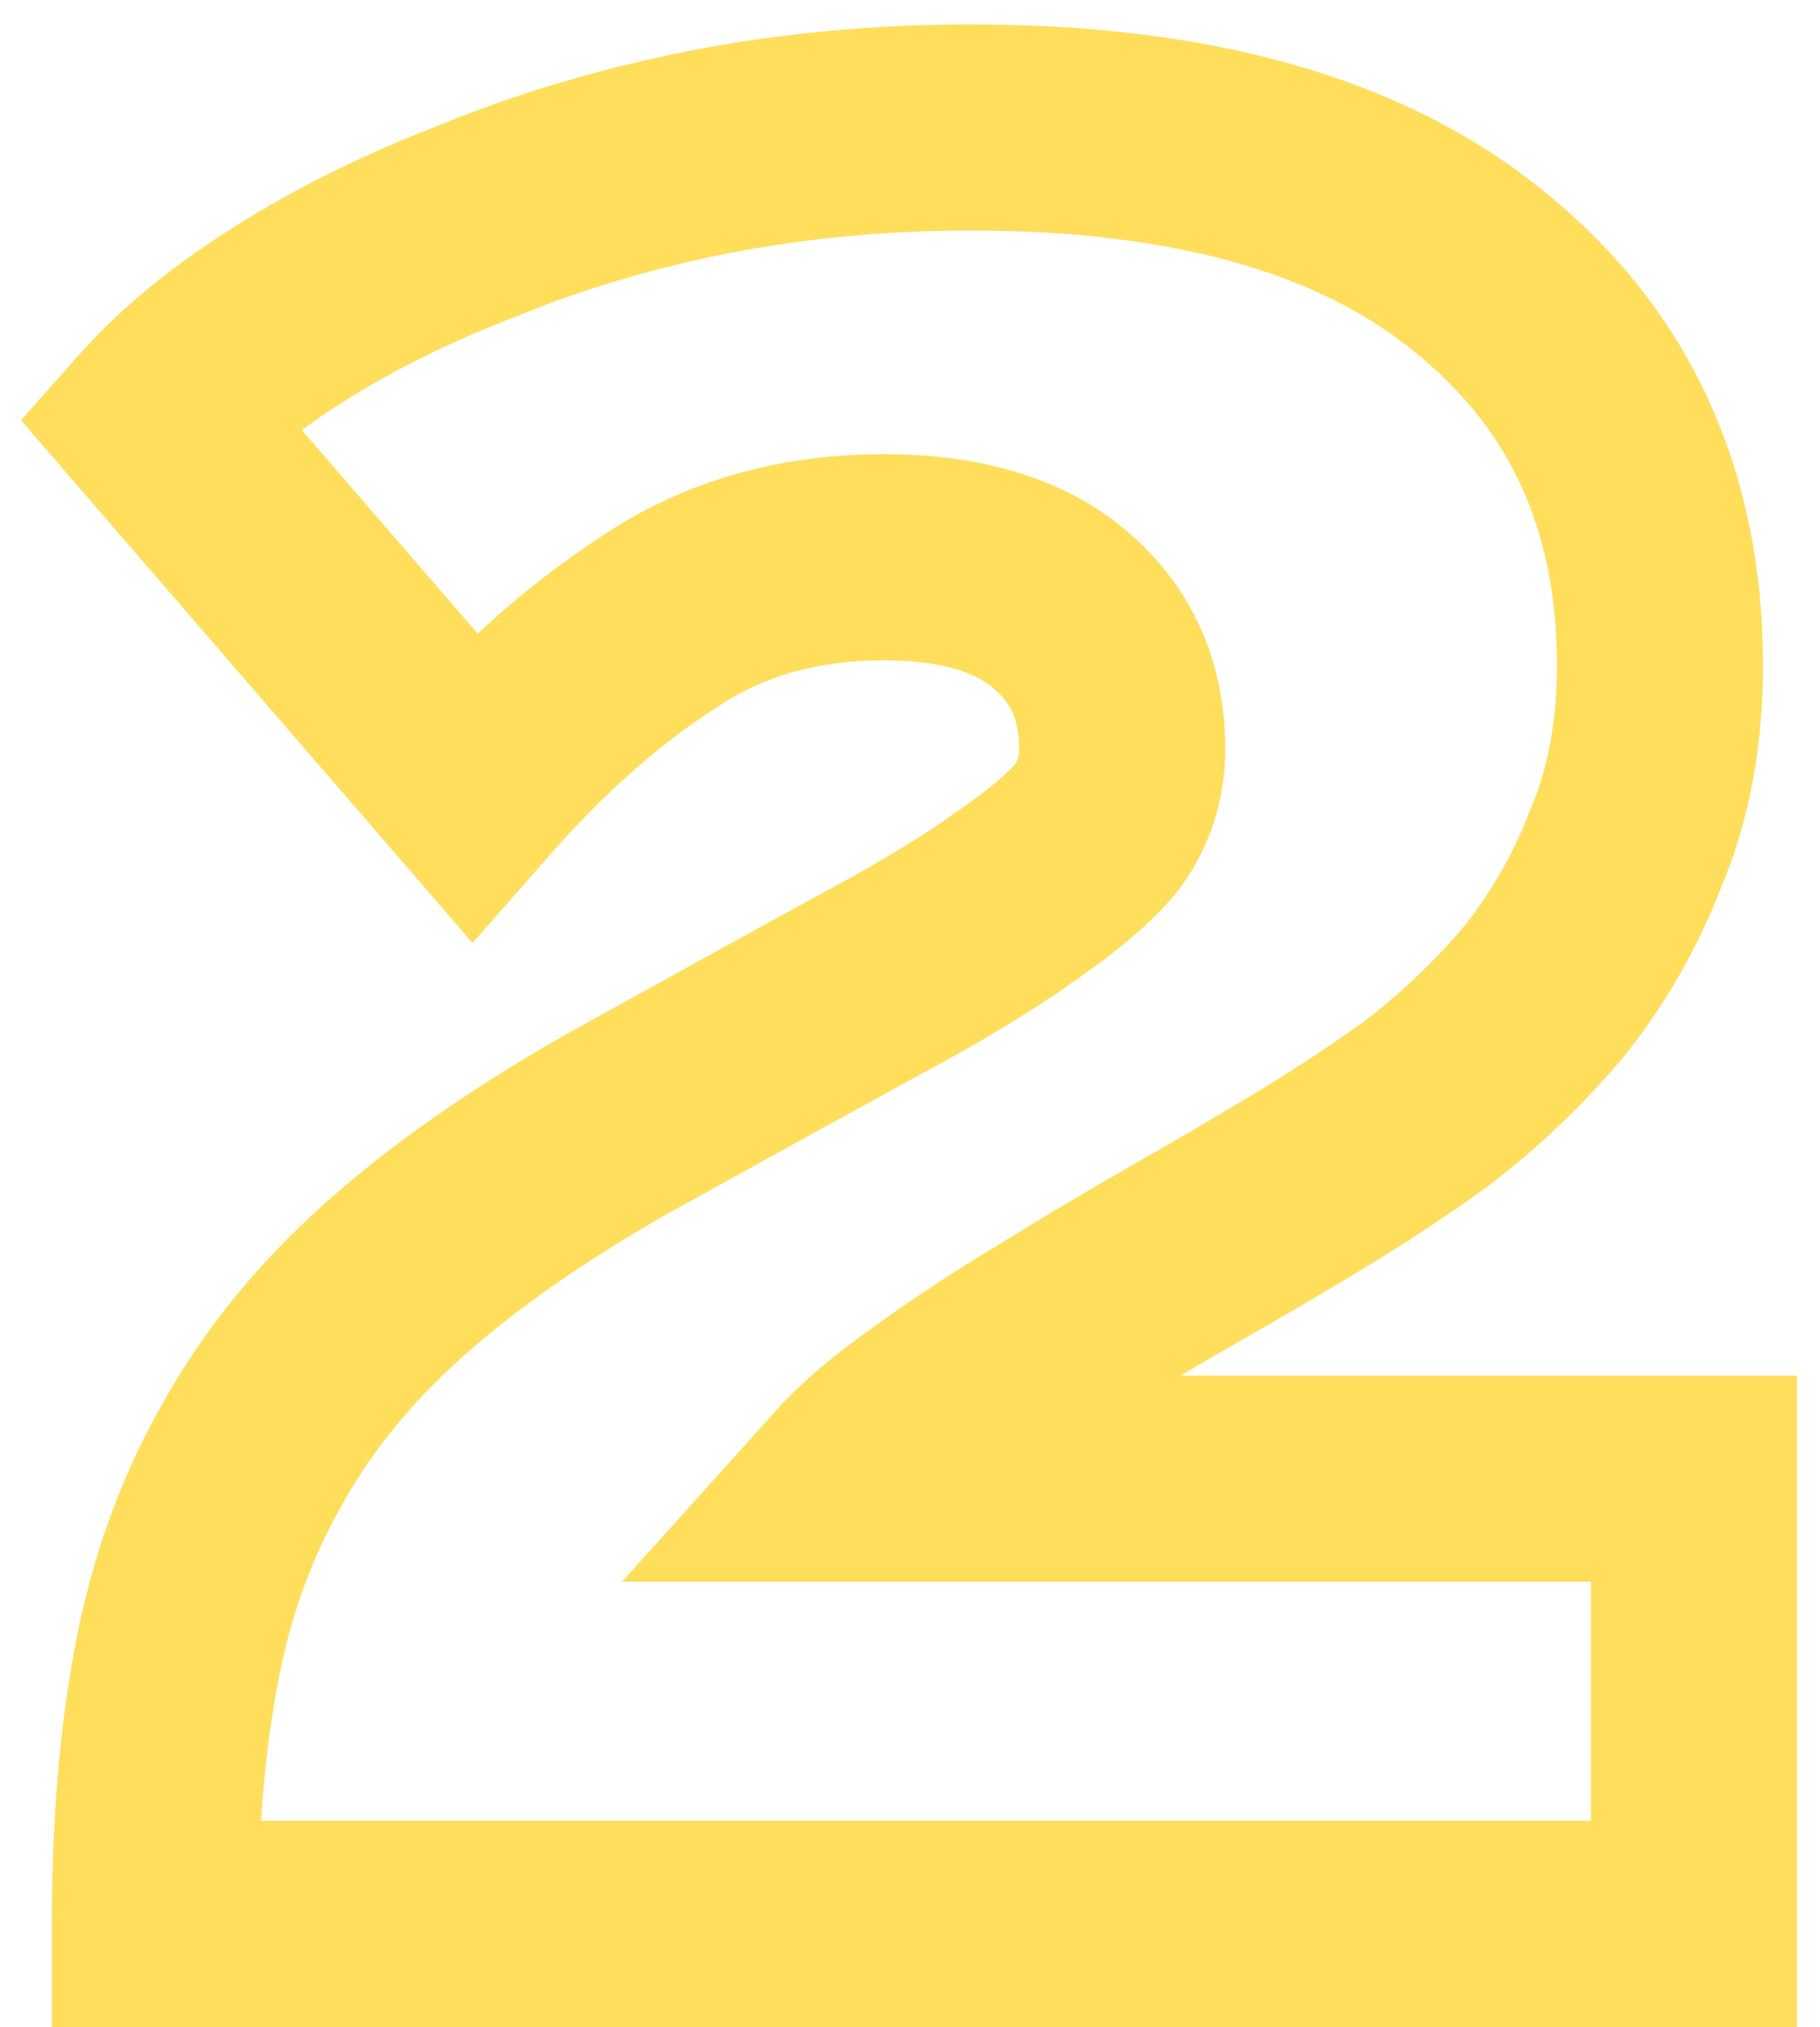 <?xml version="1.0" encoding="UTF-8"?> <svg xmlns="http://www.w3.org/2000/svg" width="53" height="59" viewBox="0 0 53 59" fill="none"> <path d="M4.51 56H1.51V59H4.51V56ZM5.14 48.44L8.088 48.998L5.14 48.44ZM7.3 42.41L9.91 43.889L9.92 43.871L9.93 43.852L7.3 42.41ZM11.44 37.28L13.443 39.514L11.44 37.28ZM18.01 32.69L16.558 30.065L16.543 30.073L16.528 30.082L18.01 32.69ZM25.03 28.82L23.622 26.171L23.605 26.18L23.587 26.19L25.03 28.82ZM29.53 26.12L27.836 23.644L27.805 23.666L27.773 23.688L29.53 26.12ZM31.96 24.05L34.303 25.924L34.346 25.87L34.386 25.814L31.96 24.05ZM30.88 17.75L28.937 20.036H28.937L30.88 17.75ZM19.18 18.11L20.806 20.631L20.835 20.613L20.863 20.594L19.18 18.11ZM13.78 22.88L11.51 24.842L13.761 27.446L16.034 24.86L13.78 22.88ZM4.6 12.26L2.358 10.267L0.611 12.232L2.33 14.222L4.6 12.26ZM13.96 6.41L15.031 9.212L15.067 9.199L15.102 9.184L13.96 6.41ZM20.62 4.43L20.046 1.485L20.032 1.488L20.62 4.43ZM43.12 7.94L41.212 10.255L41.221 10.263L41.231 10.271L43.12 7.94ZM47.35 24.68L44.587 23.511L44.568 23.557L44.55 23.603L47.35 24.68ZM44.92 28.91L47.206 30.853L47.229 30.826L47.252 30.798L44.92 28.91ZM41.5 32.15L43.244 34.591L43.281 34.564L43.318 34.536L41.5 32.15ZM37.63 34.67L36.104 32.087L36.095 32.092L36.087 32.097L37.63 34.67ZM34.39 36.56L35.878 39.165L34.39 36.56ZM30.61 38.81L32.154 41.383L32.171 41.372L32.189 41.361L30.61 38.81ZM27.19 41.06L28.92 43.511L28.933 43.502L28.947 43.492L27.19 41.06ZM24.85 43.04L22.62 41.033L18.114 46.04H24.85V43.04ZM49.33 43.04H52.33V40.04H49.33V43.04ZM49.33 56V59H52.33V56H49.33ZM7.51 56C7.51 53.323 7.71 50.995 8.088 48.998L2.192 47.882C1.73 50.325 1.51 53.037 1.51 56H7.51ZM8.088 48.998C8.452 47.072 9.067 45.377 9.91 43.889L4.69 40.931C3.493 43.043 2.668 45.368 2.192 47.882L8.088 48.998ZM9.93 43.852C10.772 42.319 11.93 40.87 13.443 39.514L9.437 35.046C7.47 36.81 5.868 38.782 4.67 40.968L9.93 43.852ZM13.443 39.514C14.984 38.132 16.986 36.722 19.492 35.298L16.528 30.082C13.754 31.658 11.376 33.308 9.437 35.046L13.443 39.514ZM19.462 35.315C22.28 33.756 24.617 32.468 26.473 31.45L23.587 26.19C21.723 27.212 19.38 28.504 16.558 30.065L19.462 35.315ZM26.438 31.469C28.413 30.42 30.048 29.446 31.287 28.552L27.773 23.688C26.852 24.354 25.487 25.18 23.622 26.171L26.438 31.469ZM31.224 28.596C32.447 27.759 33.545 26.871 34.303 25.924L29.617 22.176C29.415 22.429 28.893 22.921 27.836 23.644L31.224 28.596ZM34.386 25.814C35.251 24.626 35.68 23.254 35.68 21.8H29.68C29.68 22.026 29.629 22.154 29.534 22.285L34.386 25.814ZM35.68 21.8C35.68 19.307 34.743 17.096 32.823 15.464L28.937 20.036C29.417 20.444 29.68 20.933 29.68 21.8H35.68ZM32.823 15.464C30.895 13.826 28.393 13.22 25.75 13.22V19.22C27.547 19.22 28.465 19.634 28.937 20.036L32.823 15.464ZM25.75 13.22C22.706 13.22 19.913 13.99 17.497 15.626L20.863 20.594C22.167 19.71 23.754 19.22 25.75 19.22V13.22ZM17.554 15.589C15.421 16.965 13.416 18.75 11.527 20.9L16.034 24.86C17.624 23.05 19.219 21.655 20.806 20.631L17.554 15.589ZM16.05 20.918L6.87 10.298L2.33 14.222L11.51 24.842L16.05 20.918ZM6.842 14.253C7.565 13.44 8.615 12.564 10.068 11.649L6.872 6.571C5.085 7.696 3.555 8.92 2.358 10.267L6.842 14.253ZM10.068 11.649C11.501 10.747 13.15 9.931 15.031 9.212L12.889 3.608C10.69 4.449 8.68 5.433 6.872 6.571L10.068 11.649ZM15.102 9.184C16.945 8.425 18.978 7.818 21.208 7.372L20.032 1.488C17.462 2.002 15.055 2.715 12.818 3.636L15.102 9.184ZM21.195 7.374C23.456 6.933 25.813 6.71 28.27 6.71V0.71C25.447 0.71 22.704 0.967 20.046 1.486L21.195 7.374ZM28.27 6.71C34.366 6.71 38.529 8.042 41.212 10.255L45.029 5.625C40.871 2.198 35.134 0.71 28.27 0.71V6.71ZM41.231 10.271C43.953 12.476 45.34 15.4 45.34 19.37H51.34C51.34 13.74 49.248 9.044 45.009 5.609L41.231 10.271ZM45.34 19.37C45.34 21.015 45.066 22.378 44.587 23.511L50.113 25.849C50.953 23.862 51.34 21.685 51.34 19.37H45.34ZM44.55 23.603C44.059 24.879 43.405 26.014 42.588 27.022L47.252 30.798C48.475 29.286 49.441 27.601 50.15 25.757L44.55 23.603ZM42.634 26.967C41.755 28.002 40.772 28.933 39.682 29.764L43.318 34.536C44.748 33.447 46.045 32.218 47.206 30.853L42.634 26.967ZM39.756 29.709C38.566 30.559 37.349 31.352 36.104 32.087L39.156 37.253C40.551 36.428 41.914 35.541 43.244 34.591L39.756 29.709ZM36.087 32.097C35.21 32.623 34.15 33.242 32.902 33.955L35.878 39.165C37.151 38.438 38.25 37.797 39.173 37.242L36.087 32.097ZM32.902 33.955C31.61 34.693 30.32 35.461 29.031 36.259L32.189 41.361C33.42 40.599 34.65 39.867 35.878 39.165L32.902 33.955ZM29.067 36.237C27.797 36.999 26.586 37.796 25.433 38.628L28.947 43.492C29.954 42.764 31.023 42.061 32.154 41.383L29.067 36.237ZM25.46 38.609C24.345 39.396 23.367 40.203 22.62 41.033L27.08 45.047C27.413 44.677 27.995 44.164 28.92 43.511L25.46 38.609ZM24.85 46.04H49.33V40.04H24.85V46.04ZM46.33 43.04V56H52.33V43.04H46.33ZM49.33 53H4.51V59H49.33V53Z" fill="#FFDE5C"></path> </svg> 